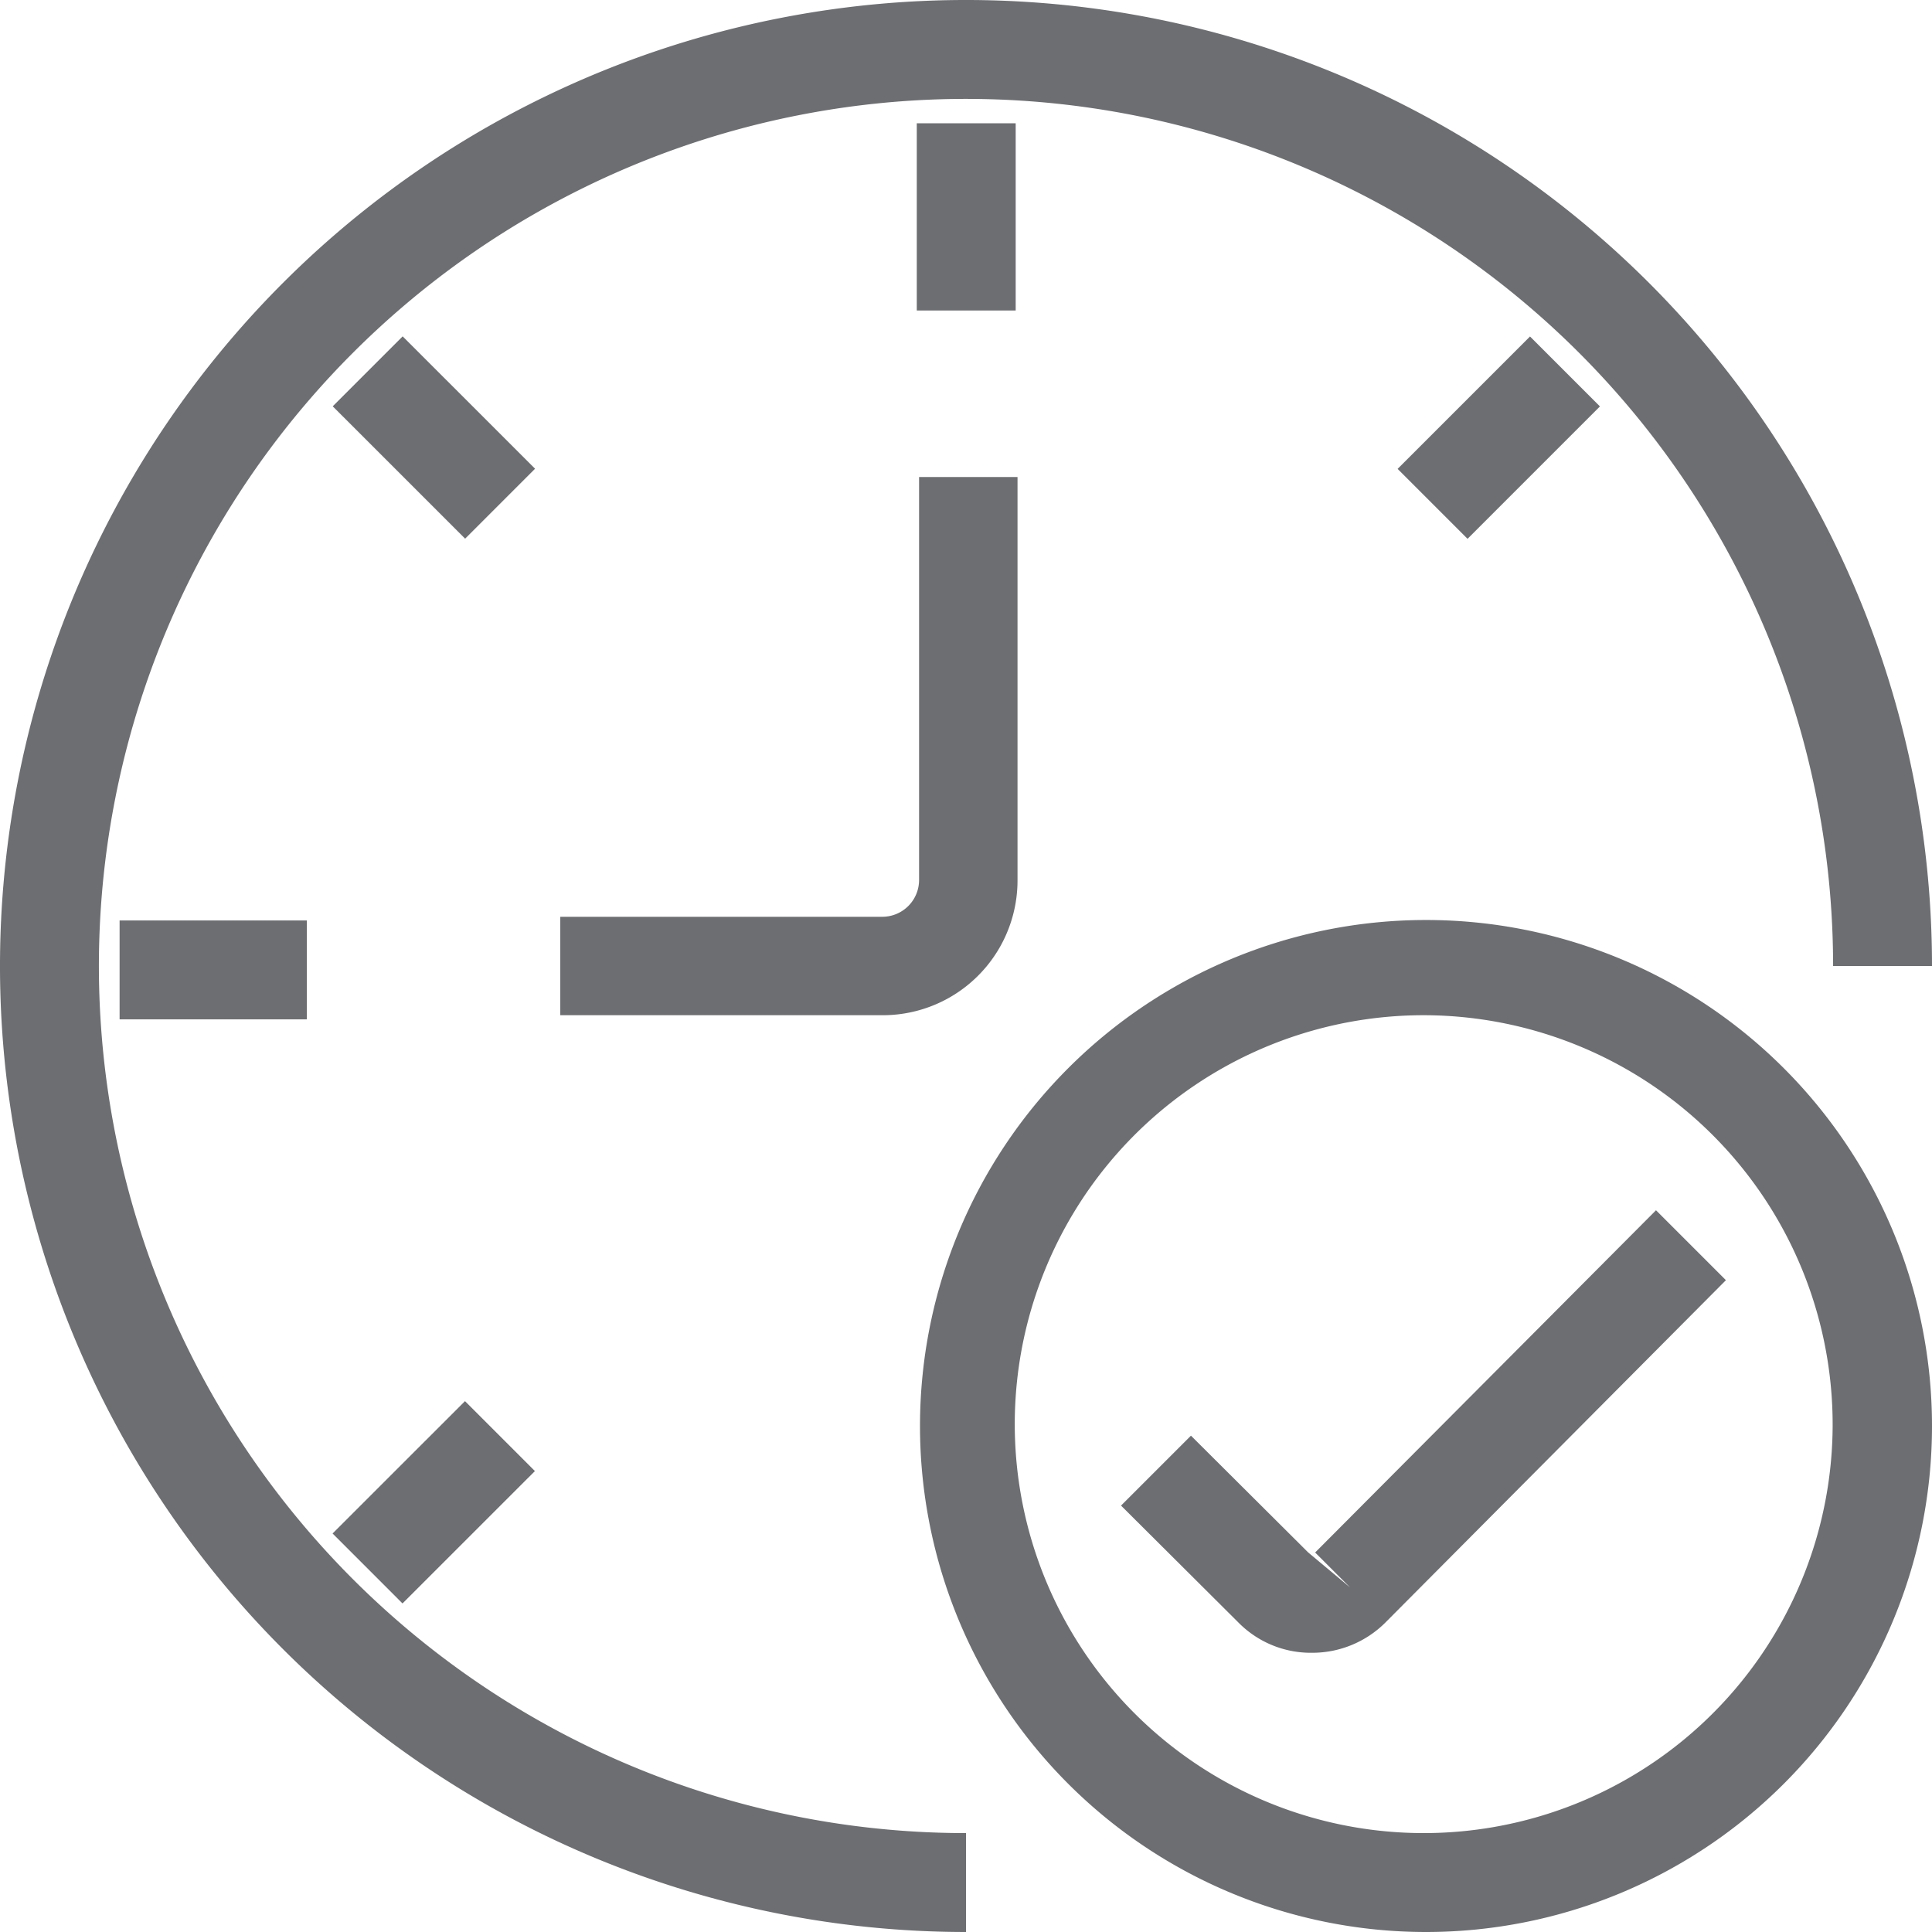 <?xml version="1.0" encoding="UTF-8"?> <svg xmlns="http://www.w3.org/2000/svg" viewBox="0 0 42 42"><defs><style>.cls-1{fill:#6d6e71;}</style></defs><g id="Layer_2" data-name="Layer 2"><g id="Layer_1-2" data-name="Layer 1"><path class="cls-1" d="M21,42A21,21,0,1,1,42,21H39.85A18.85,18.85,0,1,0,21,39.85Z"></path><rect class="cls-1" x="19.93" y="2.68" width="2.15" height="4.07"></rect><rect class="cls-1" x="2.6" y="20.01" width="4.07" height="2.15"></rect><rect class="cls-1" x="8.35" y="7.48" width="2.15" height="4.07" transform="translate(-3.96 9.45) rotate(-45.01)"></rect><rect class="cls-1" x="7.39" y="31.59" width="4.07" height="2.15" transform="translate(-20.33 16.22) rotate(-44.99)"></rect><rect class="cls-1" x="30.54" y="8.44" width="4.07" height="2.15" transform="translate(2.82 25.82) rotate(-45)"></rect><path class="cls-1" d="M19.13,22.07H12.18V19.93h7a.8.8,0,0,0,.8-.8V10.37h2.14v8.76a2.93,2.93,0,0,1-2.94,2.94"></path><path class="cls-1" d="M31,42A11,11,0,1,1,42,31,11,11,0,0,1,31,42m0-19.93A8.89,8.89,0,1,0,39.84,31,8.9,8.9,0,0,0,31,22.07"></path><path class="cls-1" d="M28.52,35.93a2.21,2.21,0,0,1-1.6-.66l-2.55-2.54,1.52-1.52,2.55,2.54.91.76-.76-.76L36,26.31l1.52,1.52-7.4,7.44a2.25,2.25,0,0,1-1.6.66"></path></g></g></svg> 